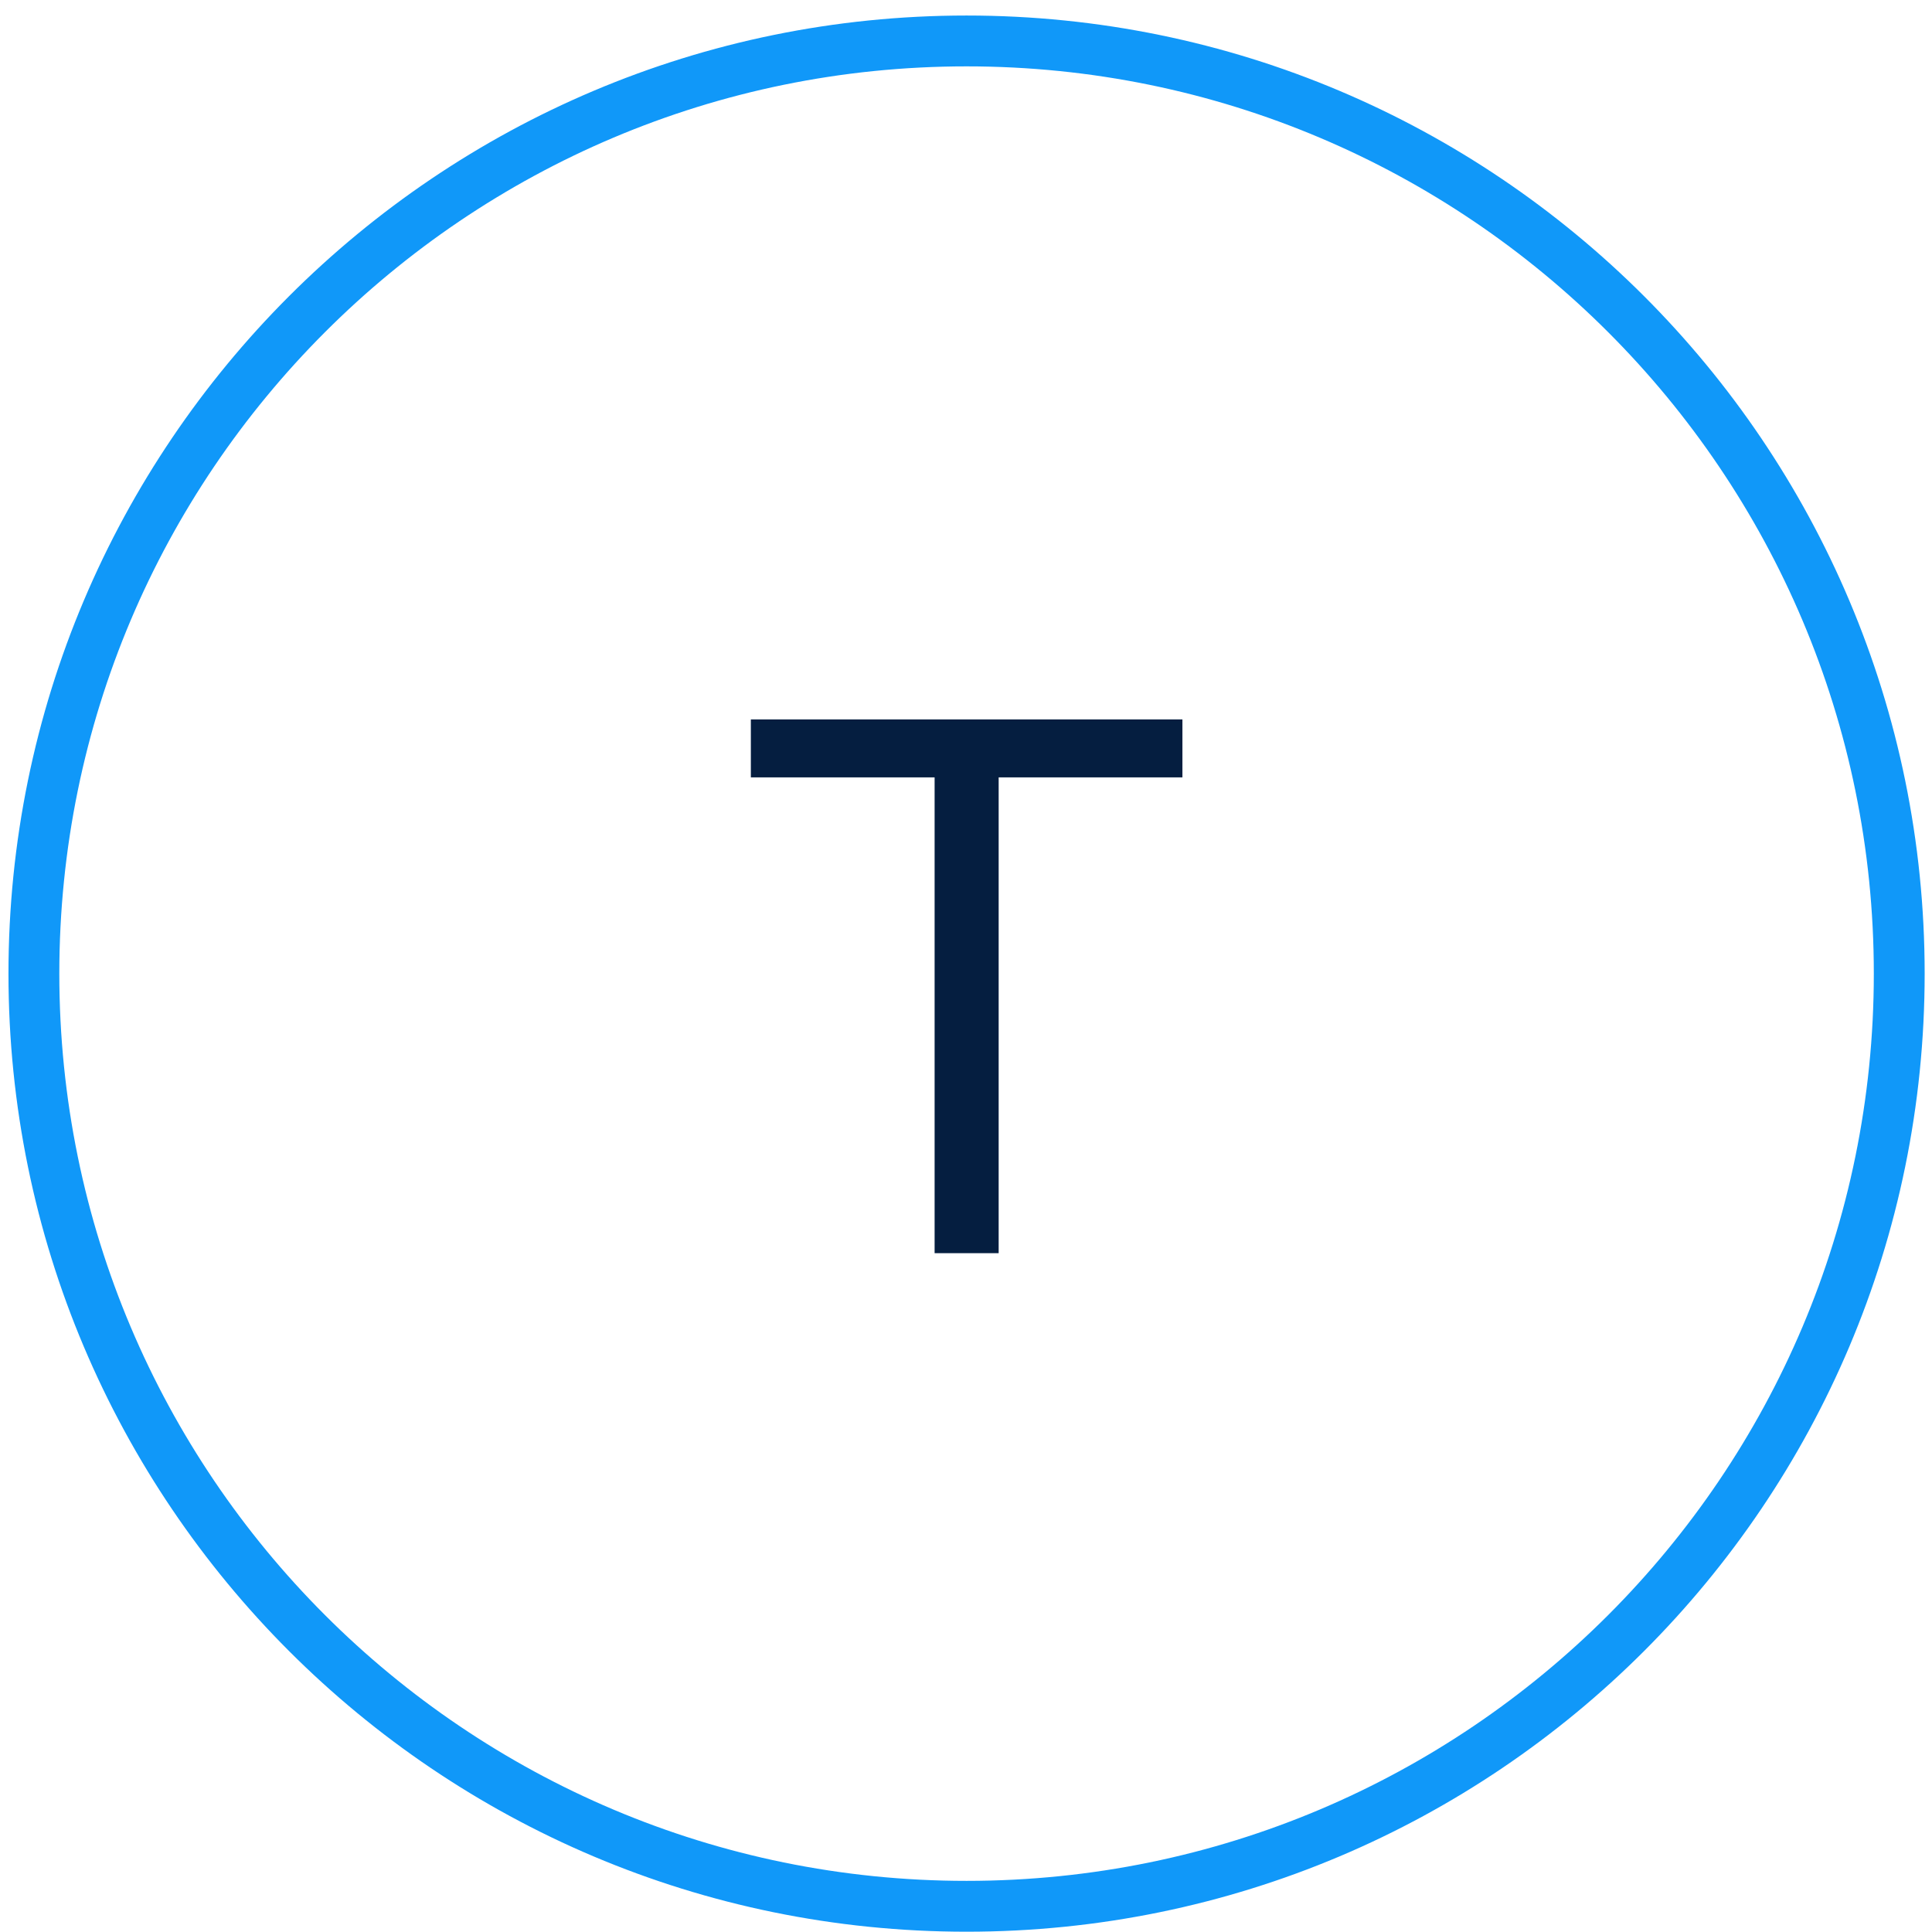 <svg xmlns="http://www.w3.org/2000/svg" width="114" height="114" viewBox="0 0 114 114" fill="none"><path d="M44.305 45.87V42.451H69.77V45.87H58.927V73.945H55.148V45.87H44.305Z" fill="#051E40"></path><path d="M112.067 57.45C112.067 87.844 87.428 112.483 57.034 112.483C26.639 112.483 2 87.844 2 57.45C2 27.055 26.639 2.416 57.034 2.416C87.428 2.416 112.067 27.055 112.067 57.45Z" stroke="#1098F9" stroke-width="3"></path></svg>